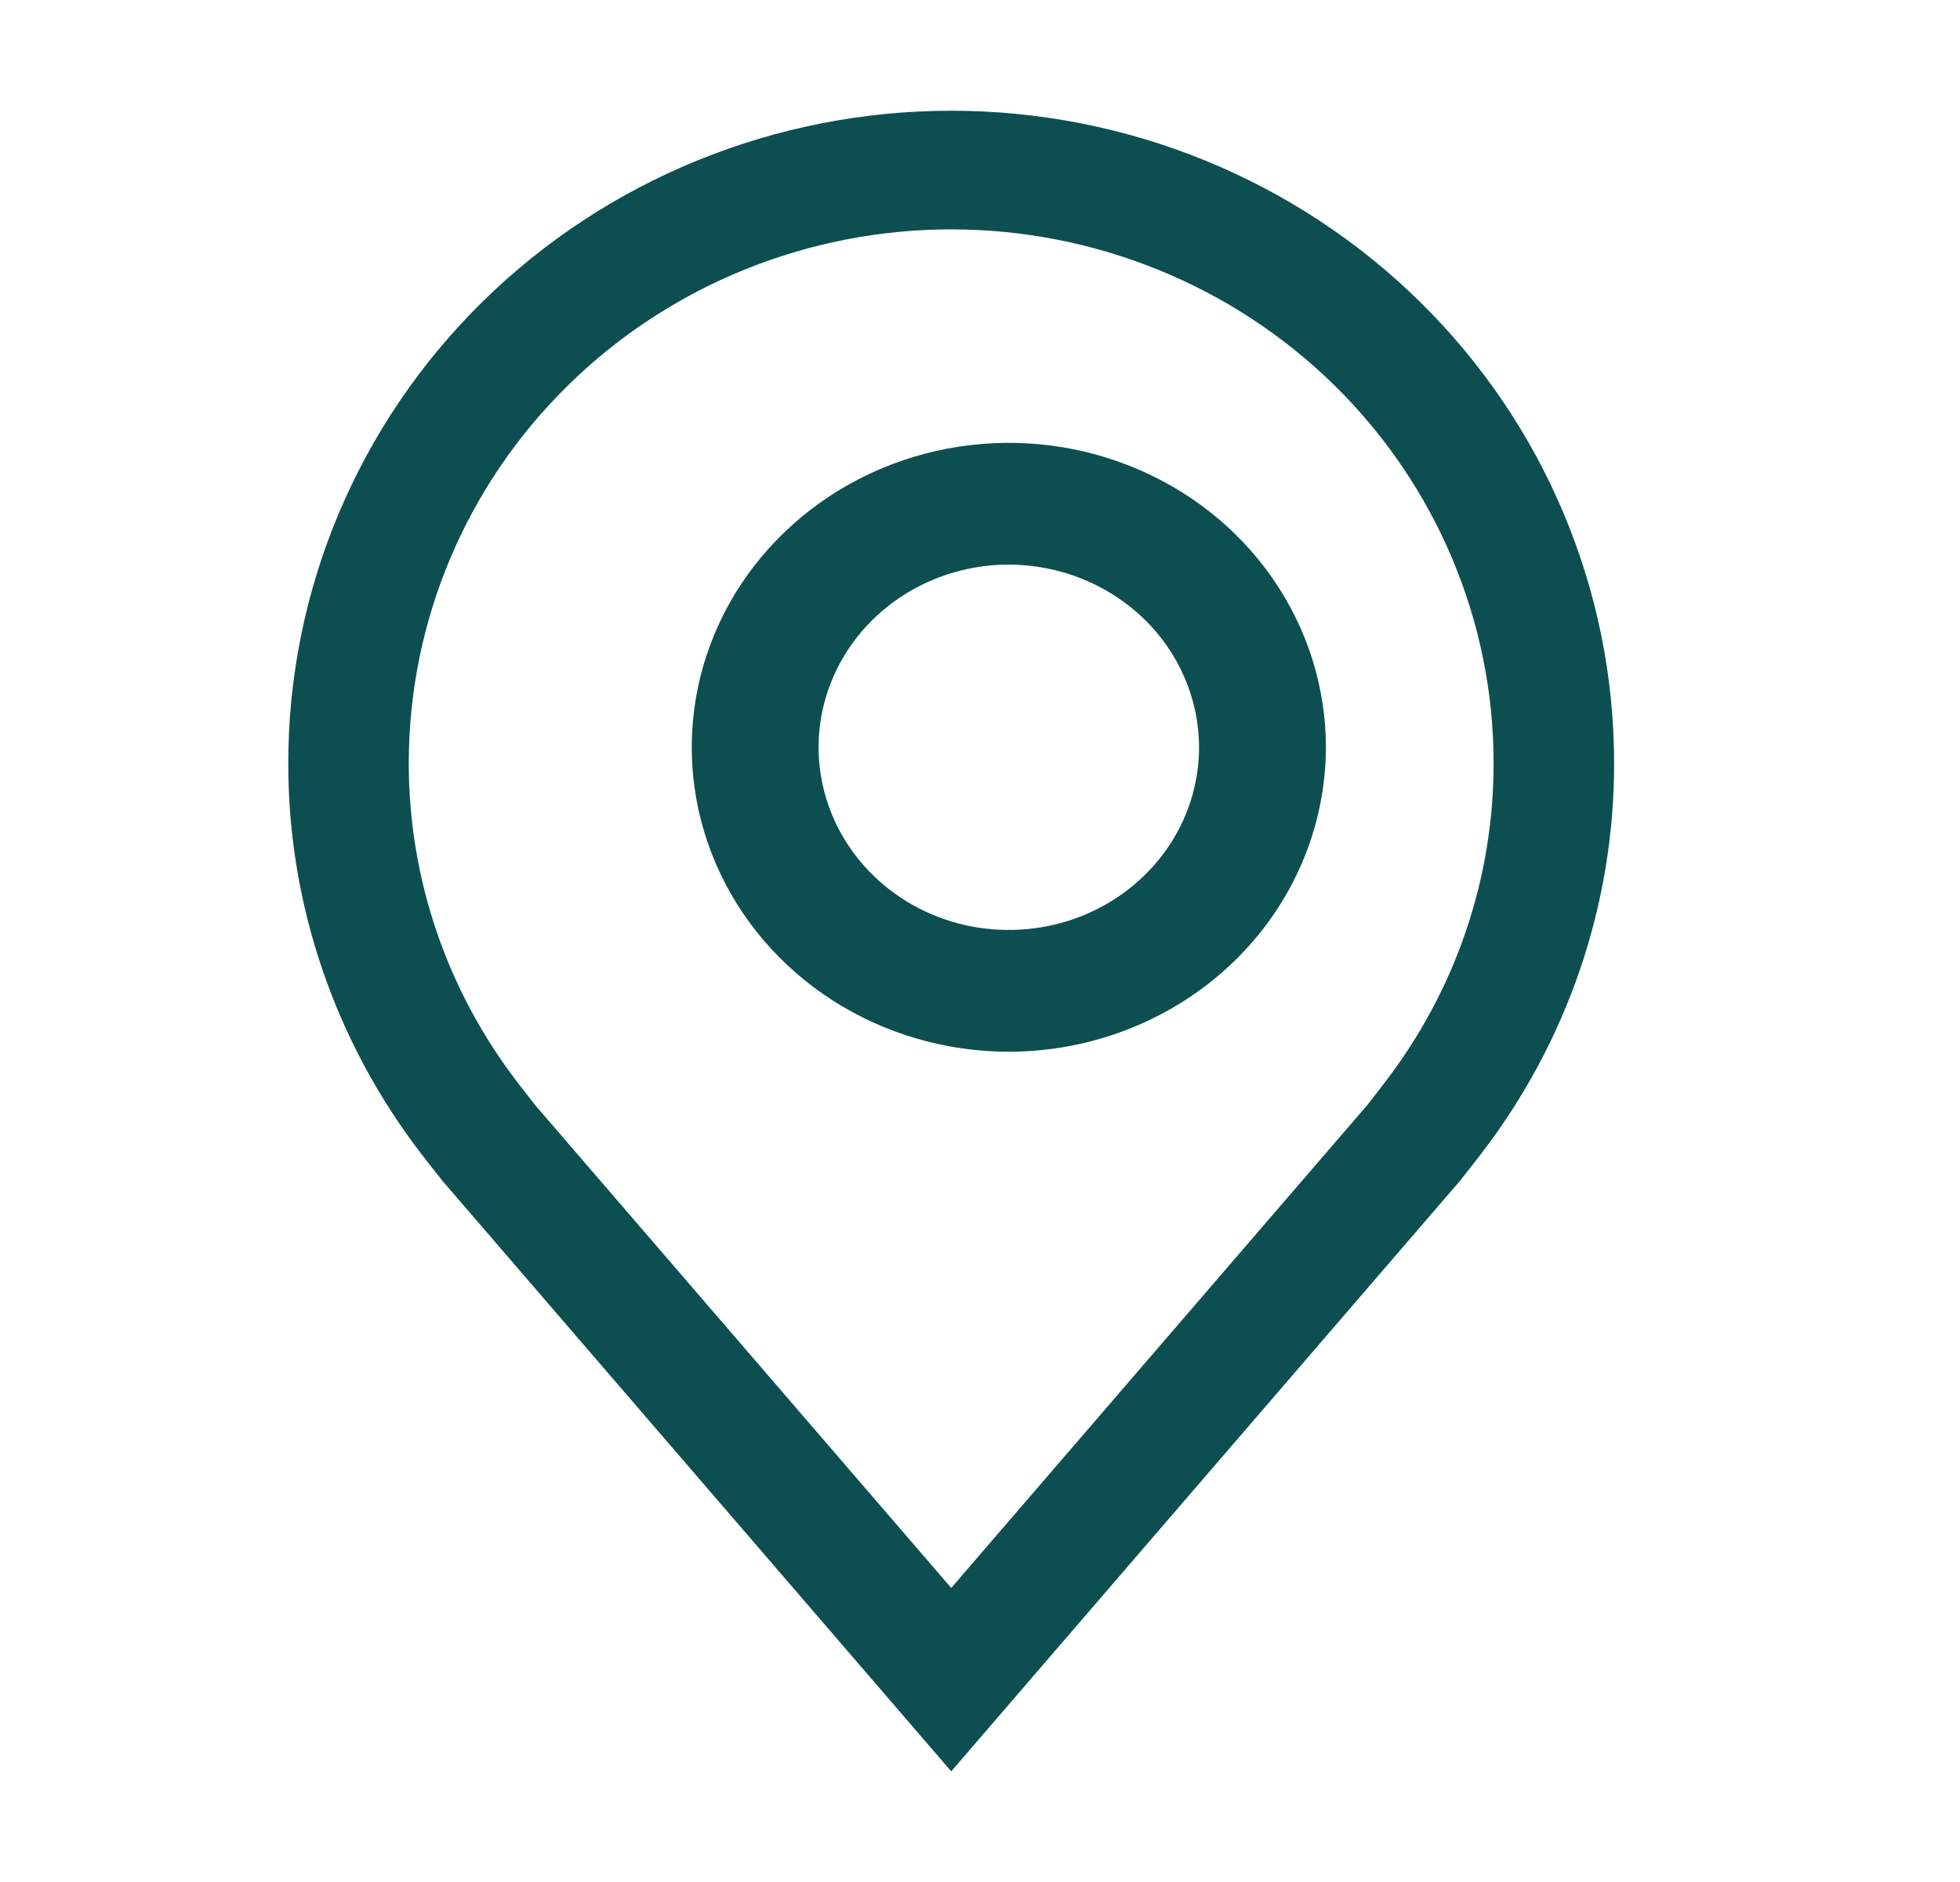 <svg width="25" height="24" viewBox="0 0 25 24" fill="none" xmlns="http://www.w3.org/2000/svg">
<path d="M12.867 13.412C12.068 13.412 11.286 13.184 10.621 12.758C9.956 12.331 9.437 11.725 9.131 11.015C8.825 10.306 8.745 9.526 8.901 8.772C9.057 8.019 9.442 7.328 10.008 6.785C10.573 6.242 11.294 5.872 12.078 5.722C12.863 5.572 13.676 5.649 14.415 5.943C15.154 6.237 15.786 6.734 16.23 7.373C16.674 8.011 16.912 8.762 16.912 9.53C16.91 10.559 16.484 11.546 15.726 12.274C14.967 13.002 13.94 13.411 12.867 13.412ZM12.867 7.2C12.387 7.2 11.918 7.337 11.519 7.593C11.12 7.849 10.809 8.213 10.626 8.638C10.442 9.064 10.394 9.532 10.488 9.984C10.581 10.436 10.812 10.851 11.152 11.177C11.491 11.503 11.923 11.725 12.394 11.815C12.865 11.904 13.353 11.858 13.796 11.682C14.239 11.506 14.618 11.207 14.885 10.824C15.152 10.441 15.294 9.991 15.294 9.53C15.293 8.912 15.037 8.32 14.582 7.883C14.127 7.447 13.511 7.201 12.867 7.2Z" fill="#0D4F51"/>
<path d="M12.133 22.589L5.648 15.064C5.558 14.951 5.468 14.837 5.38 14.723C4.273 13.287 3.674 11.534 3.677 9.731C3.677 7.525 4.568 5.409 6.153 3.849C7.739 2.289 9.89 1.412 12.133 1.412C14.375 1.412 16.526 2.289 18.112 3.849C19.698 5.409 20.588 7.525 20.588 9.731C20.591 11.533 19.993 13.286 18.886 14.721L18.885 14.723C18.885 14.723 18.654 15.021 18.62 15.061L12.133 22.589ZM6.607 13.812C6.609 13.812 6.787 14.045 6.828 14.095L12.133 20.25L17.445 14.086C17.478 14.045 17.658 13.81 17.659 13.809C18.564 12.636 19.053 11.204 19.051 9.731C19.051 7.926 18.322 6.195 17.025 4.918C15.727 3.642 13.967 2.925 12.133 2.925C10.298 2.925 8.538 3.642 7.241 4.918C5.943 6.195 5.214 7.926 5.214 9.731C5.213 11.205 5.702 12.638 6.608 13.812H6.607Z" fill="#0D4F51"/>
</svg>
